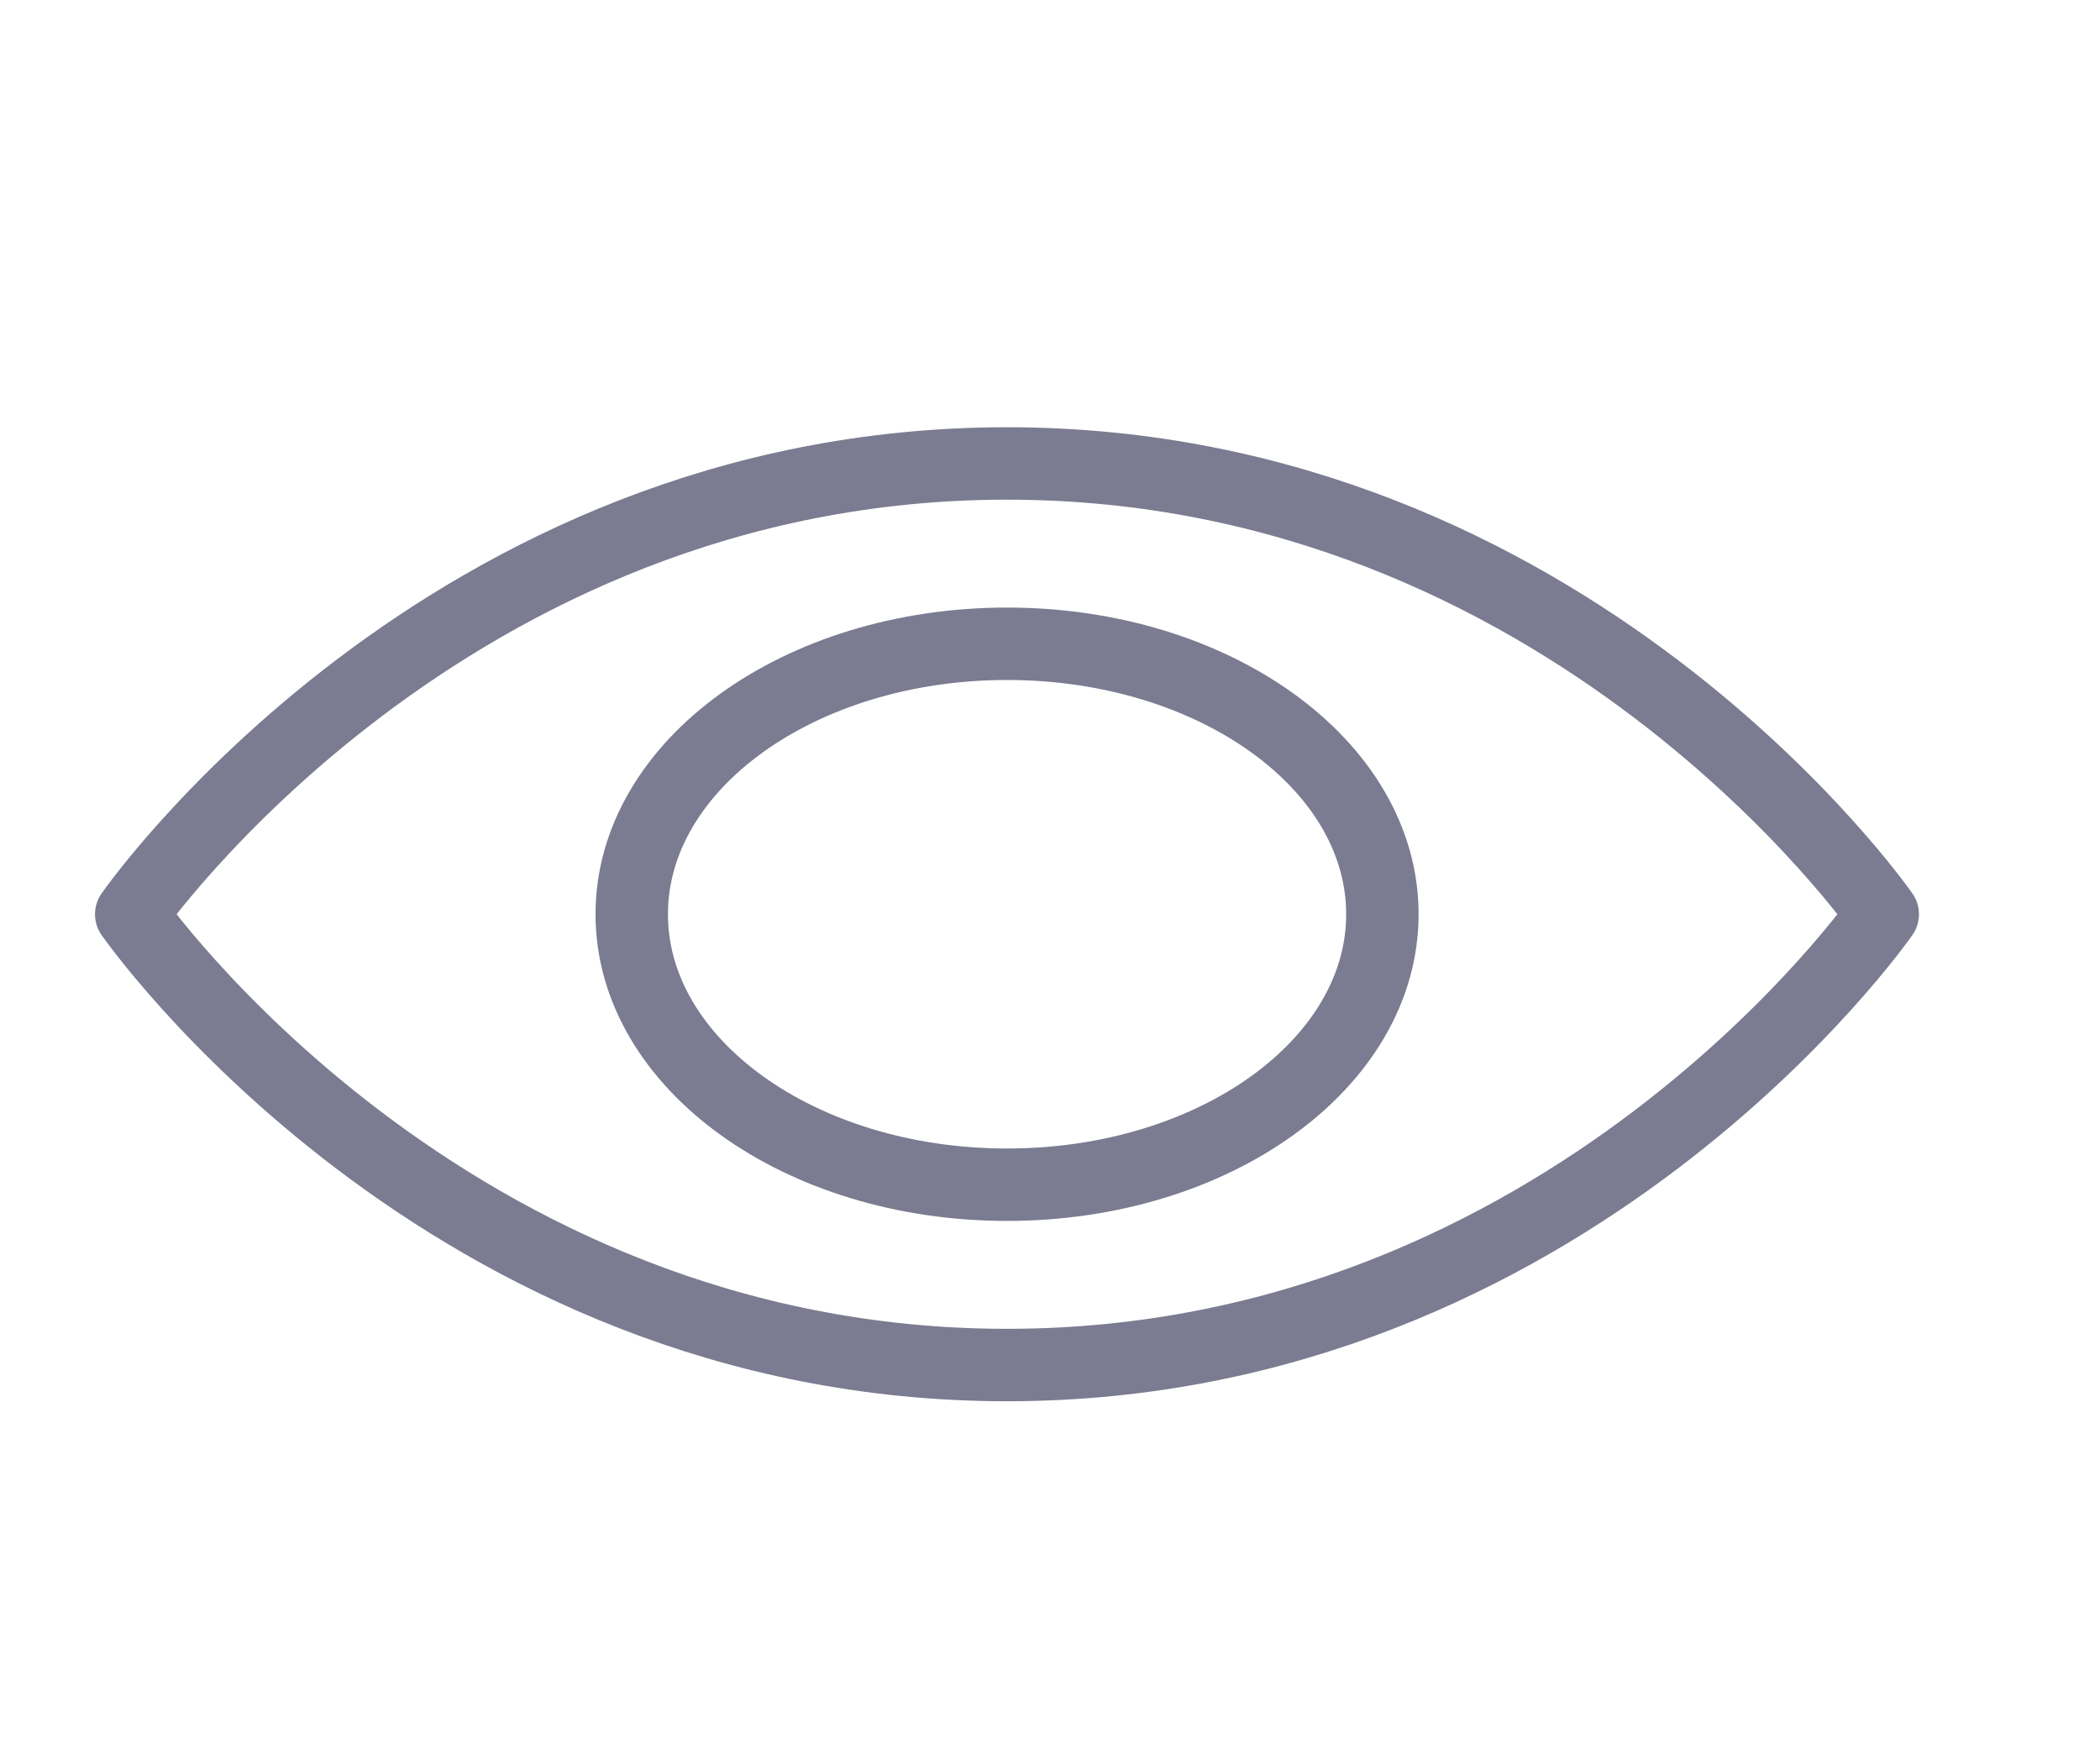 <svg width="29" height="24" viewBox="0 0 29 24" fill="none" xmlns="http://www.w3.org/2000/svg">
<path d="M13.907 16.36C16.769 16.36 19.09 14.688 19.09 12.625C19.09 10.562 16.769 8.89 13.907 8.89C11.044 8.89 8.724 10.562 8.724 12.625C8.724 14.688 11.044 16.36 13.907 16.36Z" stroke="#7B7B91" strokeWidth="2" stroke-linecap="round" stroke-linejoin="round"/>
<path d="M1.812 12.625C1.812 12.625 6.132 6.4 13.906 6.4C21.681 6.4 26 12.625 26 12.625C26 12.625 21.681 18.85 13.906 18.85C6.132 18.85 1.812 12.625 1.812 12.625Z" stroke="#7B7B91" strokeWidth="2" stroke-linecap="round" stroke-linejoin="round"/>
</svg>

